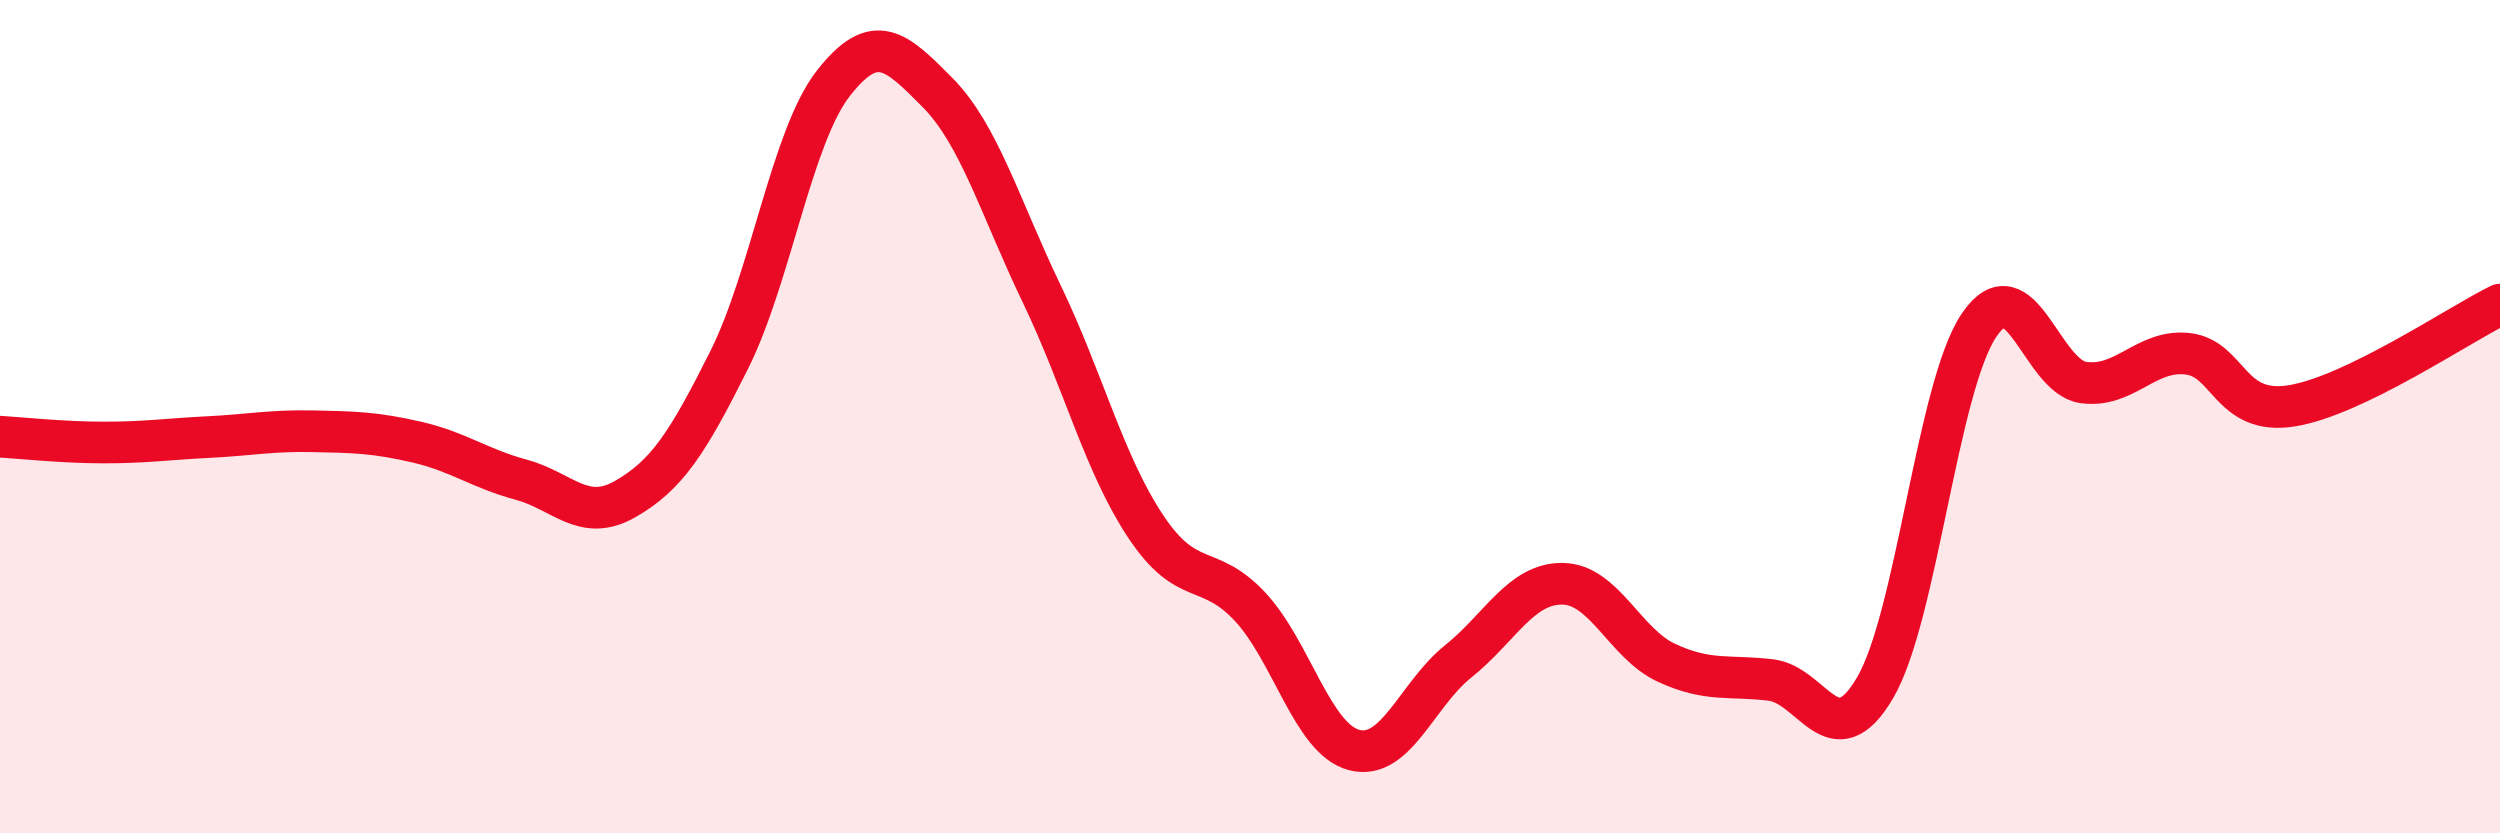 
    <svg width="60" height="20" viewBox="0 0 60 20" xmlns="http://www.w3.org/2000/svg">
      <path
        d="M 0,10.48 C 0.5,10.51 1.5,10.62 2.5,10.62 C 3.5,10.62 4,10.54 5,10.49 C 6,10.44 6.5,10.33 7.5,10.35 C 8.5,10.37 9,10.38 10,10.61 C 11,10.84 11.5,11.24 12.5,11.51 C 13.5,11.78 14,12.55 15,11.98 C 16,11.41 16.5,10.64 17.5,8.64 C 18.5,6.64 19,3.28 20,2 C 21,0.72 21.5,1.21 22.5,2.22 C 23.5,3.23 24,4.97 25,7.05 C 26,9.13 26.5,11.14 27.5,12.64 C 28.5,14.14 29,13.49 30,14.56 C 31,15.63 31.5,17.74 32.5,18 C 33.5,18.26 34,16.67 35,15.87 C 36,15.07 36.5,14 37.5,14.01 C 38.5,14.02 39,15.45 40,15.91 C 41,16.37 41.5,16.2 42.5,16.32 C 43.5,16.44 44,18.21 45,16.51 C 46,14.81 46.5,9.27 47.5,7.8 C 48.5,6.33 49,9.04 50,9.18 C 51,9.32 51.5,8.38 52.5,8.49 C 53.5,8.6 53.5,9.98 55,9.74 C 56.5,9.5 59,7.8 60,7.31L60 20L0 20Z"
        fill="#EB0A25"
        opacity="0.1"
        stroke-linecap="round"
        stroke-linejoin="round"
      />
      <path
        d="M 0,10.48 C 0.5,10.51 1.5,10.62 2.5,10.62 C 3.5,10.62 4,10.54 5,10.49 C 6,10.44 6.5,10.33 7.5,10.35 C 8.5,10.37 9,10.38 10,10.61 C 11,10.84 11.5,11.24 12.5,11.51 C 13.5,11.78 14,12.55 15,11.98 C 16,11.41 16.5,10.64 17.5,8.64 C 18.5,6.64 19,3.28 20,2 C 21,0.72 21.5,1.21 22.5,2.22 C 23.5,3.23 24,4.97 25,7.05 C 26,9.13 26.5,11.14 27.5,12.64 C 28.5,14.14 29,13.49 30,14.56 C 31,15.63 31.5,17.74 32.5,18 C 33.5,18.26 34,16.67 35,15.87 C 36,15.07 36.5,14 37.5,14.01 C 38.5,14.02 39,15.45 40,15.91 C 41,16.37 41.5,16.2 42.5,16.32 C 43.5,16.44 44,18.21 45,16.51 C 46,14.81 46.5,9.27 47.5,7.8 C 48.5,6.33 49,9.04 50,9.18 C 51,9.32 51.5,8.38 52.5,8.49 C 53.5,8.6 53.5,9.98 55,9.74 C 56.5,9.5 59,7.8 60,7.31"
        stroke="#EB0A25"
        stroke-width="1"
        fill="none"
        stroke-linecap="round"
        stroke-linejoin="round"
      />
    </svg>
  